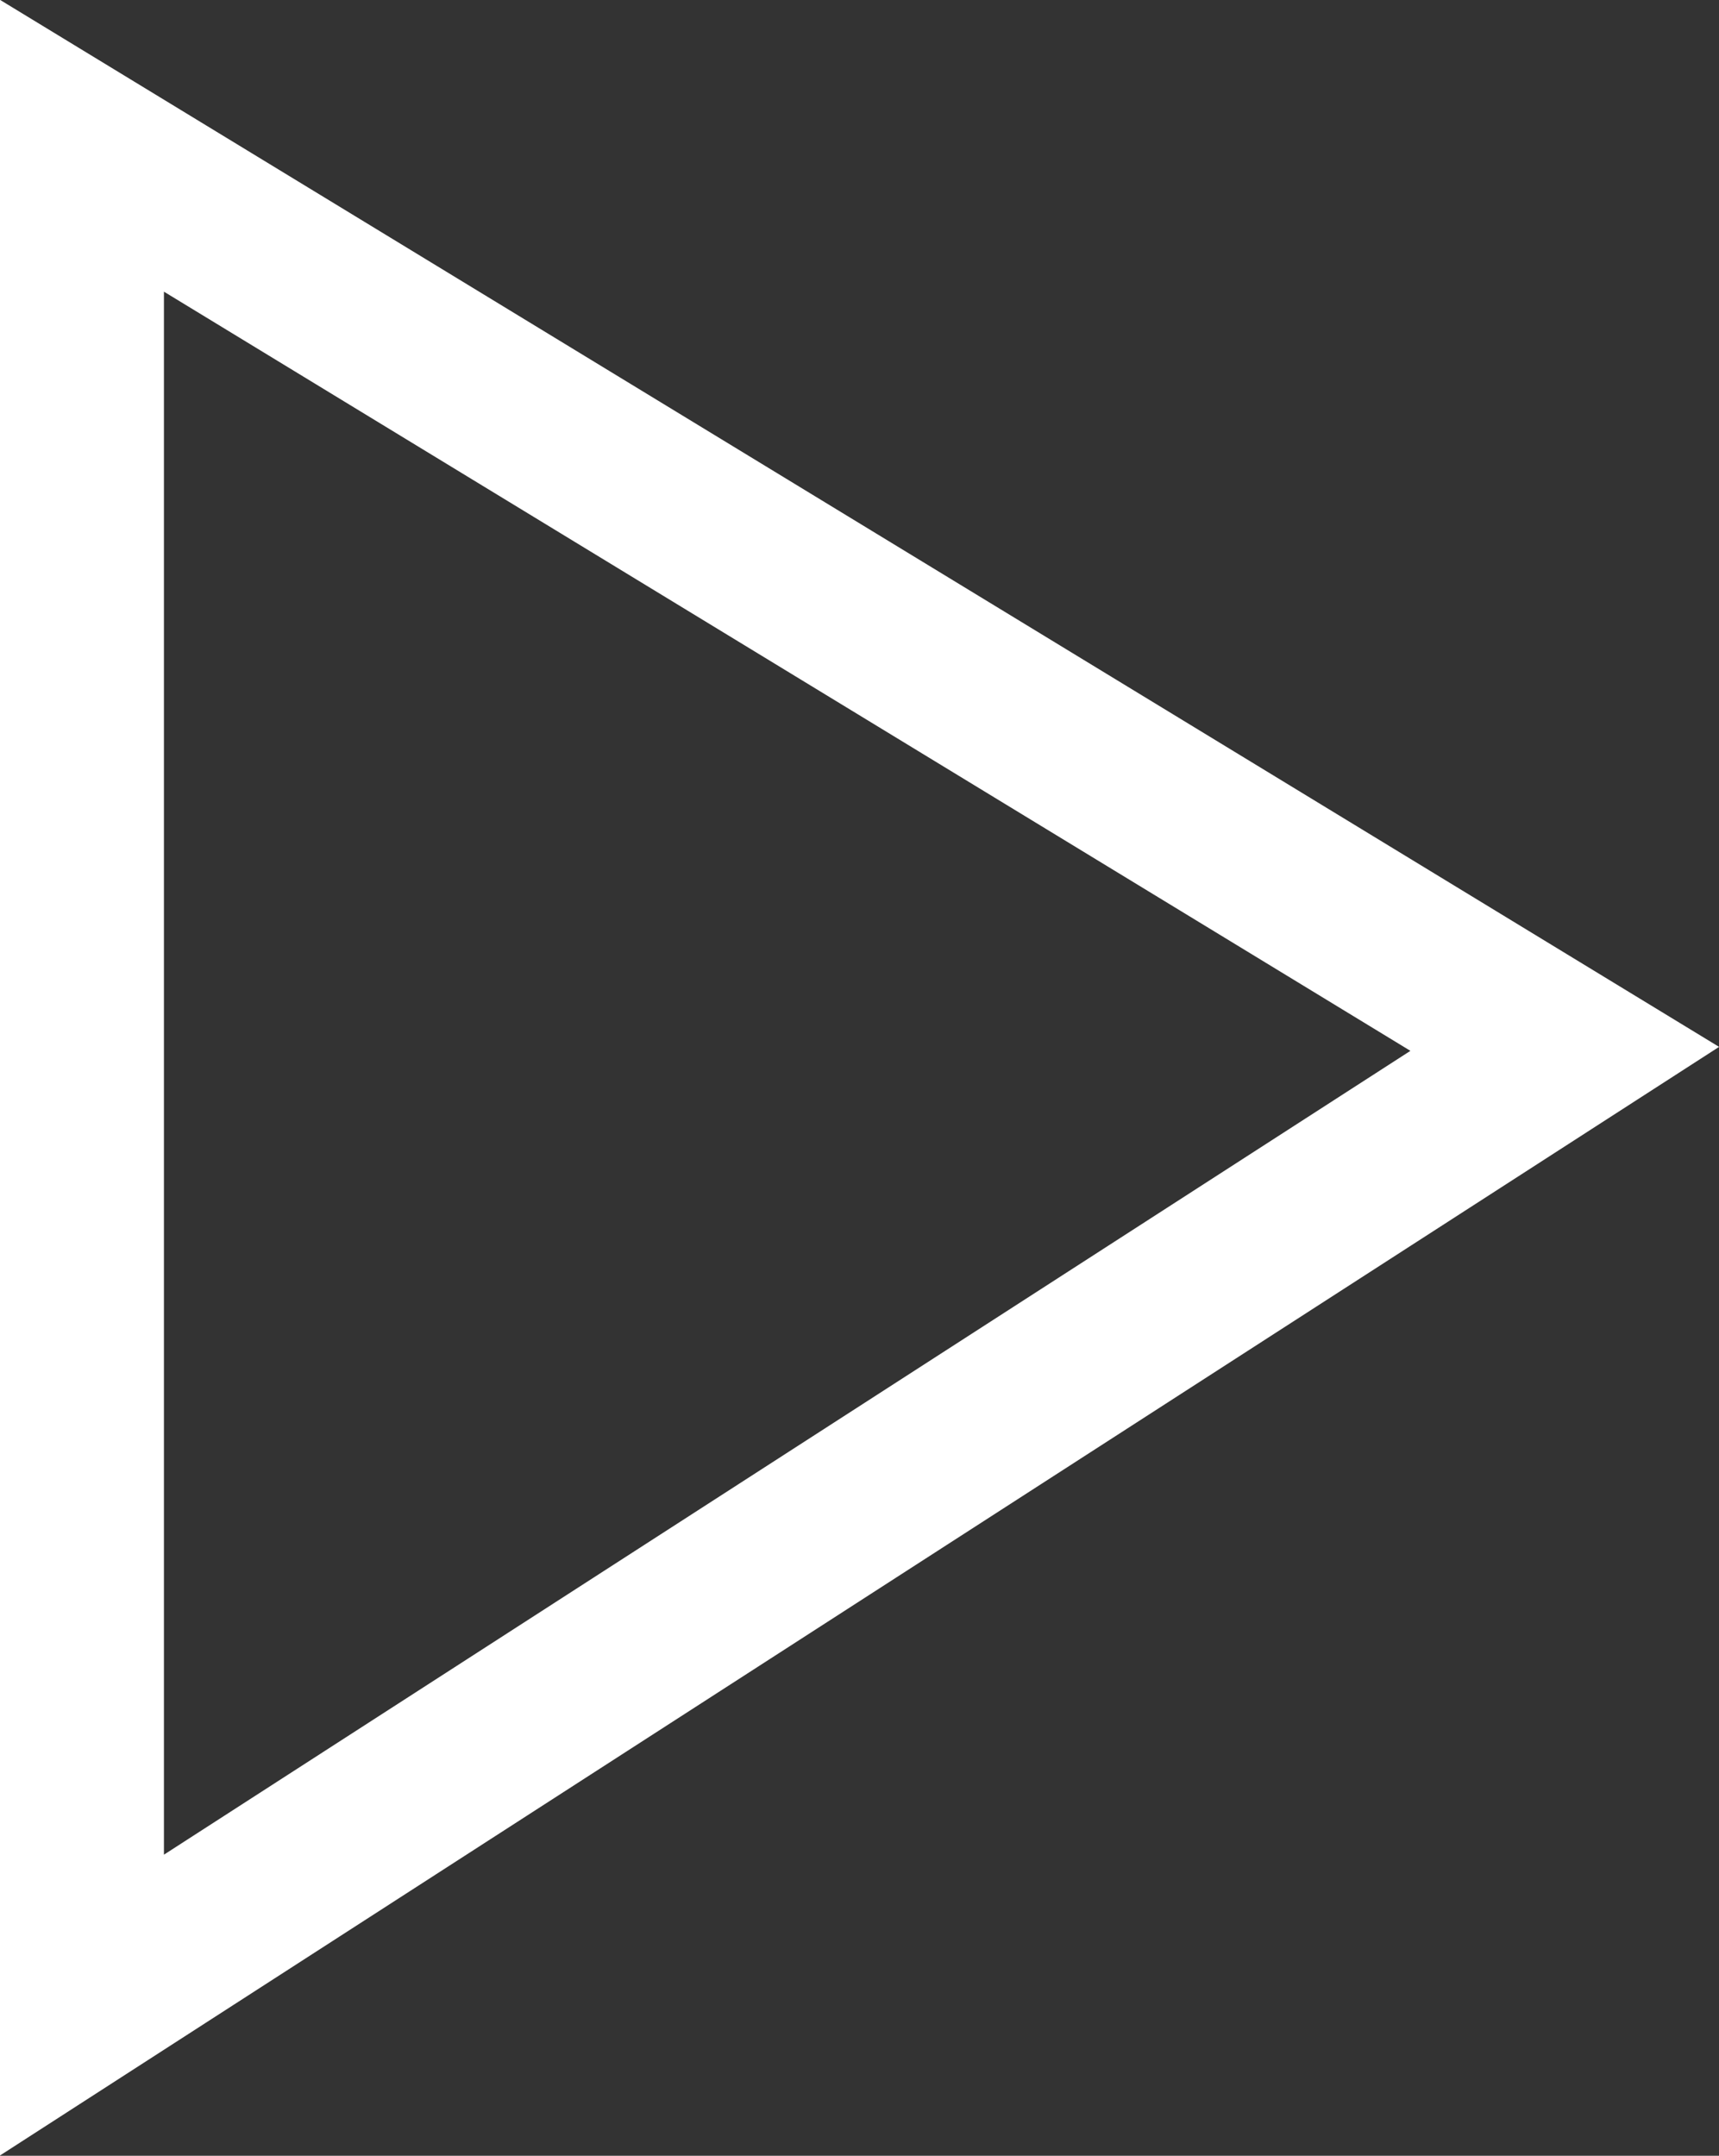 <svg xmlns="http://www.w3.org/2000/svg" width="10.486" height="13.148" viewBox="0 0 10.486 13.148">
  <rect x="0" y="0" width="10.486" height="13.148" fill="#333333" stroke="none"/>
  <path id="Path_895" data-name="Path 895" d="M2383.956,2121.727l-9.045-5.508,9.045-5.832Z" transform="translate(2384.456 2122.616) rotate(180)" fill="none" stroke="#fff" stroke-width="1"/>
</svg>
